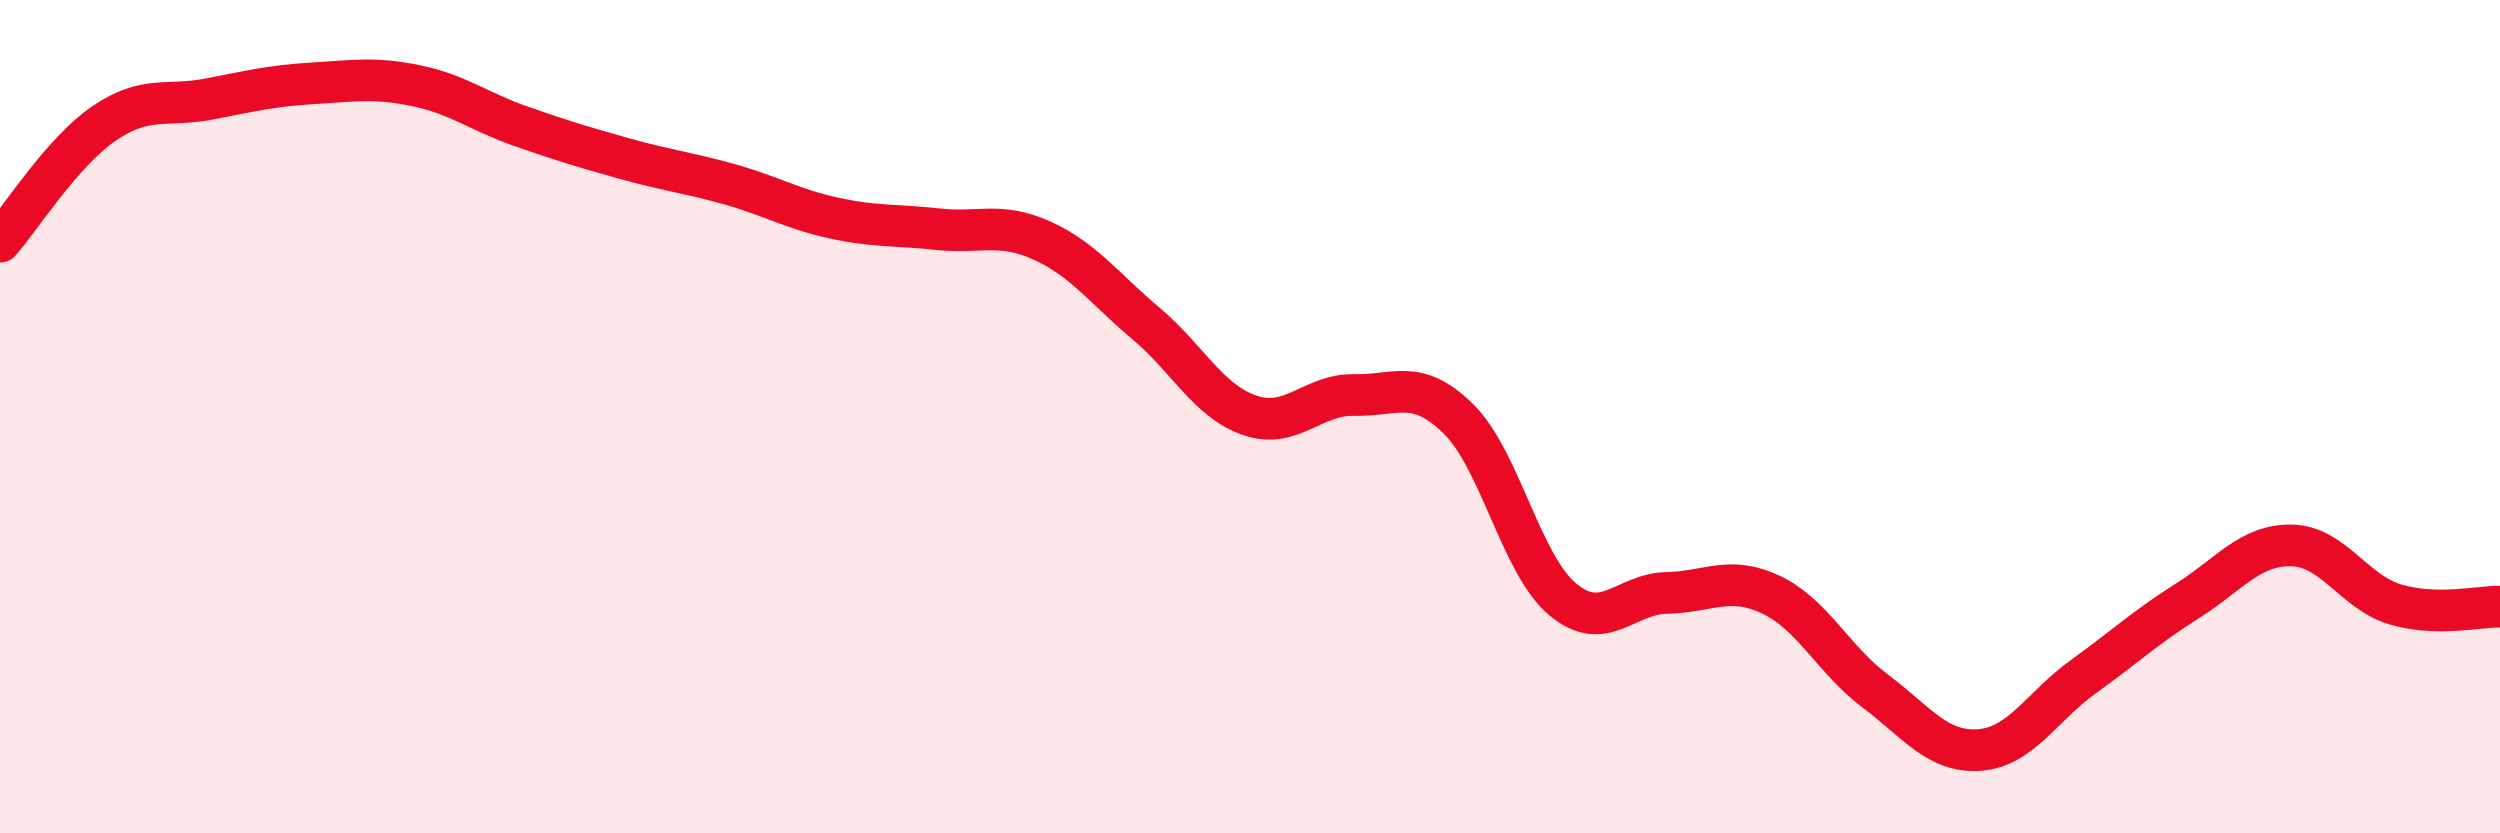 
    <svg width="60" height="20" viewBox="0 0 60 20" xmlns="http://www.w3.org/2000/svg">
      <path
        d="M 0,5.8 C 0.5,5.23 1.5,3.64 2.5,2.96 C 3.5,2.28 4,2.57 5,2.38 C 6,2.19 6.5,2.06 7.5,2 C 8.5,1.94 9,1.85 10,2.06 C 11,2.27 11.5,2.68 12.5,3.03 C 13.5,3.38 14,3.53 15,3.81 C 16,4.09 16.5,4.14 17.5,4.42 C 18.5,4.7 19,5.01 20,5.23 C 21,5.45 21.5,5.39 22.5,5.5 C 23.5,5.61 24,5.32 25,5.77 C 26,6.22 26.5,6.92 27.5,7.76 C 28.5,8.6 29,9.63 30,9.97 C 31,10.31 31.5,9.46 32.5,9.48 C 33.5,9.5 34,9.07 35,10.05 C 36,11.03 36.5,13.54 37.5,14.38 C 38.5,15.22 39,14.25 40,14.23 C 41,14.21 41.5,13.8 42.5,14.27 C 43.5,14.74 44,15.83 45,16.58 C 46,17.33 46.5,18.07 47.5,18 C 48.5,17.93 49,16.96 50,16.24 C 51,15.52 51.5,15.05 52.5,14.42 C 53.5,13.79 54,13.07 55,13.09 C 56,13.11 56.5,14.22 57.5,14.51 C 58.5,14.8 59.5,14.55 60,14.56L60 20L0 20Z"
        fill="#EB0A25"
        opacity="0.1"
        stroke-linecap="round"
        stroke-linejoin="round"
      />
      <path
        d="M 0,5.8 C 0.5,5.23 1.5,3.64 2.5,2.96 C 3.5,2.28 4,2.57 5,2.38 C 6,2.19 6.5,2.06 7.5,2 C 8.5,1.94 9,1.85 10,2.06 C 11,2.27 11.5,2.68 12.5,3.03 C 13.5,3.38 14,3.53 15,3.81 C 16,4.09 16.5,4.14 17.5,4.42 C 18.5,4.7 19,5.01 20,5.23 C 21,5.45 21.5,5.39 22.5,5.5 C 23.5,5.61 24,5.32 25,5.77 C 26,6.22 26.5,6.92 27.5,7.76 C 28.5,8.6 29,9.63 30,9.97 C 31,10.31 31.5,9.46 32.5,9.48 C 33.5,9.5 34,9.07 35,10.05 C 36,11.03 36.5,13.54 37.5,14.38 C 38.5,15.22 39,14.25 40,14.23 C 41,14.21 41.5,13.8 42.5,14.27 C 43.5,14.74 44,15.83 45,16.58 C 46,17.33 46.5,18.07 47.5,18 C 48.5,17.93 49,16.96 50,16.24 C 51,15.52 51.5,15.05 52.5,14.42 C 53.5,13.79 54,13.07 55,13.09 C 56,13.11 56.5,14.22 57.5,14.51 C 58.5,14.8 59.5,14.55 60,14.56"
        stroke="#EB0A25"
        stroke-width="1"
        fill="none"
        stroke-linecap="round"
        stroke-linejoin="round"
      />
    </svg>
  